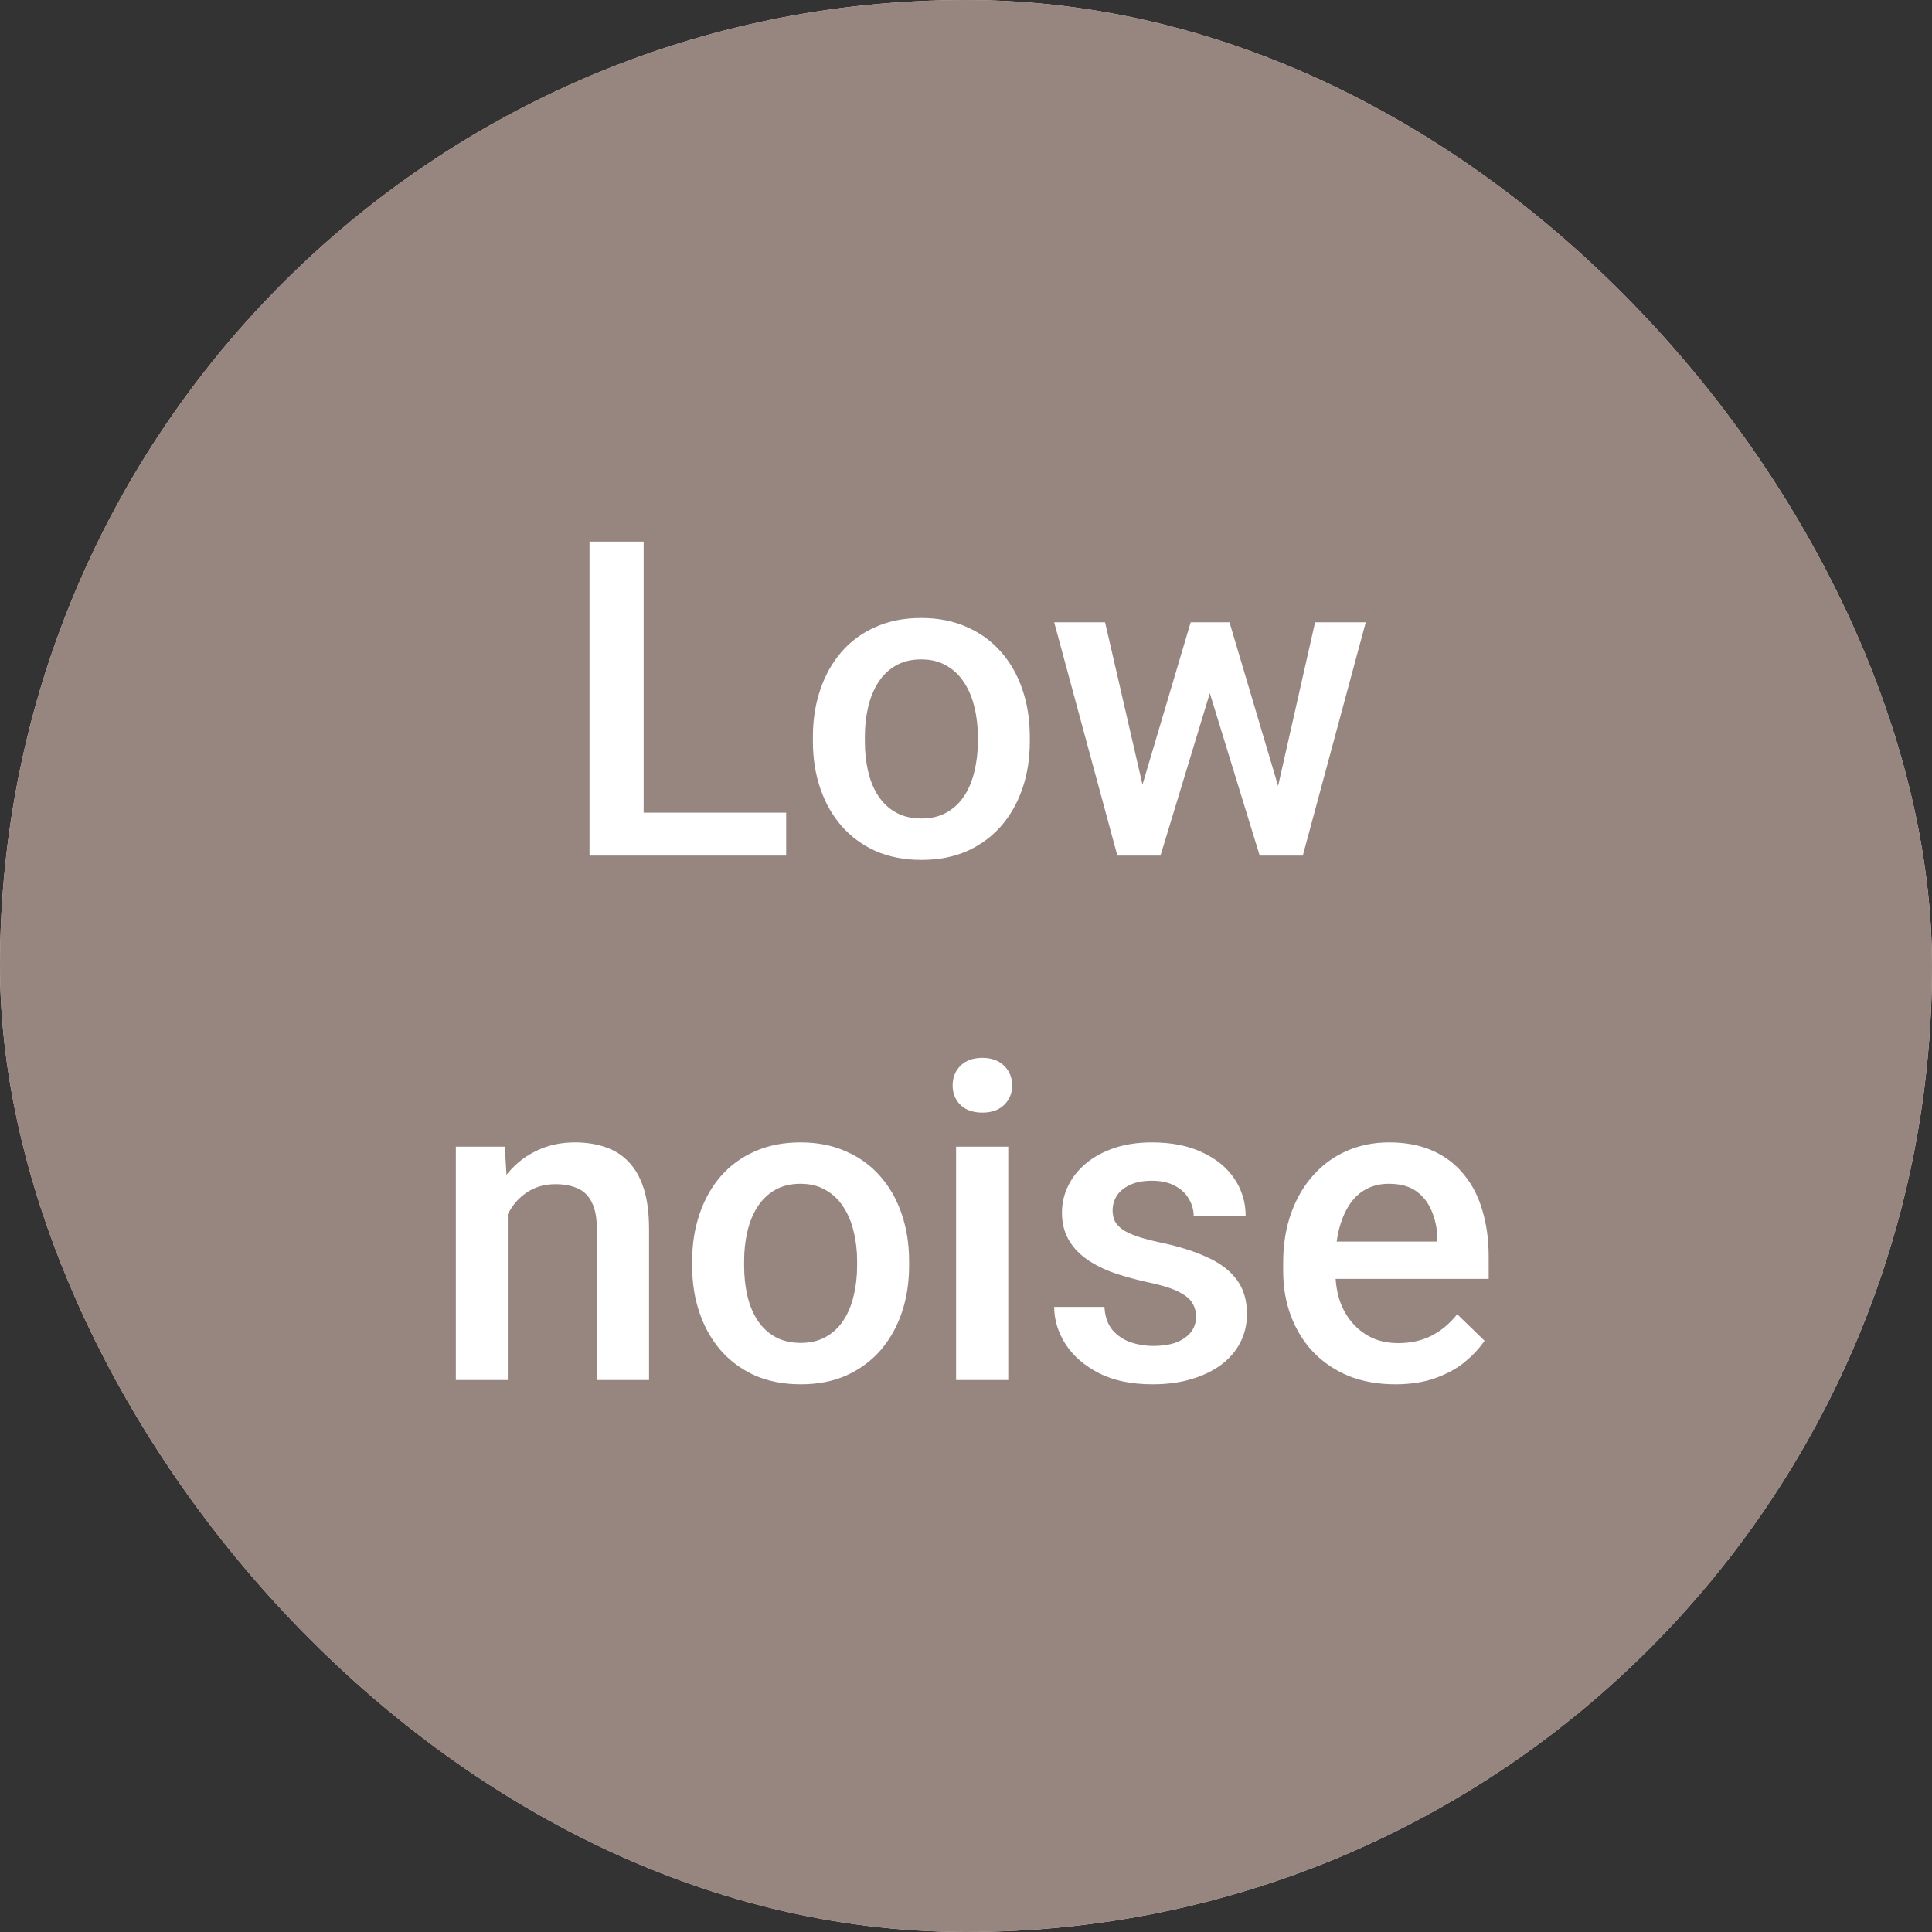 <svg width="70" height="70" viewBox="0 0 70 70" fill="none" xmlns="http://www.w3.org/2000/svg">
<rect x="0" y="0" width="70" height="70" fill="#333333" stroke="none"/>
<rect width="70" height="70" rx="35" fill="#FADFD3"/>
<rect width="70" height="70" rx="35" fill="#96867F"/>
<path d="M28.484 29.445V31H22.773V29.445H28.484ZM23.32 19.625V31H21.359V19.625H23.32ZM29.453 26.867V26.688C29.453 26.078 29.542 25.513 29.719 24.992C29.896 24.466 30.151 24.01 30.484 23.625C30.823 23.234 31.234 22.932 31.719 22.719C32.208 22.5 32.76 22.391 33.375 22.391C33.995 22.391 34.547 22.5 35.031 22.719C35.521 22.932 35.935 23.234 36.273 23.625C36.612 24.01 36.87 24.466 37.047 24.992C37.224 25.513 37.312 26.078 37.312 26.688V26.867C37.312 27.477 37.224 28.042 37.047 28.562C36.87 29.083 36.612 29.539 36.273 29.93C35.935 30.315 35.523 30.617 35.039 30.836C34.555 31.049 34.005 31.156 33.391 31.156C32.771 31.156 32.216 31.049 31.727 30.836C31.242 30.617 30.831 30.315 30.492 29.93C30.154 29.539 29.896 29.083 29.719 28.562C29.542 28.042 29.453 27.477 29.453 26.867ZM31.336 26.688V26.867C31.336 27.247 31.375 27.607 31.453 27.945C31.531 28.284 31.654 28.581 31.82 28.836C31.987 29.091 32.2 29.292 32.461 29.438C32.721 29.583 33.031 29.656 33.391 29.656C33.74 29.656 34.042 29.583 34.297 29.438C34.557 29.292 34.771 29.091 34.938 28.836C35.104 28.581 35.227 28.284 35.305 27.945C35.388 27.607 35.43 27.247 35.43 26.867V26.688C35.43 26.312 35.388 25.958 35.305 25.625C35.227 25.287 35.102 24.987 34.93 24.727C34.763 24.466 34.55 24.263 34.289 24.117C34.034 23.966 33.729 23.891 33.375 23.891C33.021 23.891 32.714 23.966 32.453 24.117C32.198 24.263 31.987 24.466 31.82 24.727C31.654 24.987 31.531 25.287 31.453 25.625C31.375 25.958 31.336 26.312 31.336 26.688ZM41.188 29.125L43.141 22.547H44.344L44.016 24.516L42.047 31H40.969L41.188 29.125ZM40.039 22.547L41.562 29.156L41.688 31H40.484L38.195 22.547H40.039ZM46.172 29.078L47.648 22.547H49.484L47.203 31H46L46.172 29.078ZM44.547 22.547L46.477 29.047L46.719 31H45.641L43.648 24.508L43.32 22.547H44.547ZM18.398 43.352V50H16.516V41.547H18.289L18.398 43.352ZM18.062 45.461L17.453 45.453C17.458 44.854 17.542 44.305 17.703 43.805C17.87 43.305 18.099 42.875 18.391 42.516C18.688 42.156 19.042 41.88 19.453 41.688C19.865 41.49 20.323 41.391 20.828 41.391C21.234 41.391 21.602 41.448 21.93 41.562C22.263 41.672 22.547 41.852 22.781 42.102C23.021 42.352 23.203 42.677 23.328 43.078C23.453 43.474 23.516 43.961 23.516 44.539V50H21.625V44.531C21.625 44.125 21.565 43.805 21.445 43.57C21.331 43.331 21.162 43.161 20.938 43.062C20.719 42.958 20.445 42.906 20.117 42.906C19.794 42.906 19.505 42.974 19.25 43.109C18.995 43.245 18.779 43.43 18.602 43.664C18.43 43.898 18.297 44.169 18.203 44.477C18.109 44.784 18.062 45.112 18.062 45.461ZM25.078 45.867V45.688C25.078 45.078 25.167 44.513 25.344 43.992C25.521 43.466 25.776 43.01 26.109 42.625C26.448 42.234 26.859 41.932 27.344 41.719C27.833 41.5 28.385 41.391 29 41.391C29.62 41.391 30.172 41.5 30.656 41.719C31.146 41.932 31.56 42.234 31.898 42.625C32.237 43.01 32.495 43.466 32.672 43.992C32.849 44.513 32.938 45.078 32.938 45.688V45.867C32.938 46.477 32.849 47.042 32.672 47.562C32.495 48.083 32.237 48.539 31.898 48.93C31.56 49.315 31.148 49.617 30.664 49.836C30.18 50.05 29.63 50.156 29.016 50.156C28.396 50.156 27.841 50.05 27.352 49.836C26.867 49.617 26.456 49.315 26.117 48.93C25.779 48.539 25.521 48.083 25.344 47.562C25.167 47.042 25.078 46.477 25.078 45.867ZM26.961 45.688V45.867C26.961 46.247 27 46.607 27.078 46.945C27.156 47.284 27.279 47.581 27.445 47.836C27.612 48.091 27.826 48.292 28.086 48.438C28.346 48.583 28.656 48.656 29.016 48.656C29.365 48.656 29.667 48.583 29.922 48.438C30.182 48.292 30.396 48.091 30.562 47.836C30.729 47.581 30.852 47.284 30.93 46.945C31.013 46.607 31.055 46.247 31.055 45.867V45.688C31.055 45.312 31.013 44.958 30.93 44.625C30.852 44.286 30.727 43.987 30.555 43.727C30.388 43.466 30.174 43.263 29.914 43.117C29.659 42.966 29.354 42.891 29 42.891C28.646 42.891 28.338 42.966 28.078 43.117C27.823 43.263 27.612 43.466 27.445 43.727C27.279 43.987 27.156 44.286 27.078 44.625C27 44.958 26.961 45.312 26.961 45.688ZM36.531 41.547V50H34.641V41.547H36.531ZM34.516 39.328C34.516 39.042 34.609 38.805 34.797 38.617C34.99 38.425 35.255 38.328 35.594 38.328C35.927 38.328 36.19 38.425 36.383 38.617C36.575 38.805 36.672 39.042 36.672 39.328C36.672 39.609 36.575 39.844 36.383 40.031C36.19 40.219 35.927 40.312 35.594 40.312C35.255 40.312 34.99 40.219 34.797 40.031C34.609 39.844 34.516 39.609 34.516 39.328ZM43.336 47.711C43.336 47.523 43.289 47.354 43.195 47.203C43.102 47.047 42.922 46.906 42.656 46.781C42.396 46.656 42.01 46.542 41.5 46.438C41.052 46.339 40.641 46.221 40.266 46.086C39.896 45.945 39.578 45.776 39.312 45.578C39.047 45.38 38.841 45.146 38.695 44.875C38.55 44.604 38.477 44.292 38.477 43.938C38.477 43.594 38.552 43.268 38.703 42.961C38.854 42.654 39.07 42.383 39.352 42.148C39.633 41.914 39.974 41.729 40.375 41.594C40.781 41.458 41.234 41.391 41.734 41.391C42.443 41.391 43.05 41.51 43.555 41.75C44.065 41.984 44.456 42.305 44.727 42.711C44.997 43.112 45.133 43.565 45.133 44.07H43.25C43.25 43.846 43.193 43.638 43.078 43.445C42.969 43.247 42.802 43.089 42.578 42.969C42.354 42.844 42.073 42.781 41.734 42.781C41.411 42.781 41.143 42.833 40.93 42.938C40.721 43.036 40.565 43.167 40.461 43.328C40.362 43.49 40.312 43.667 40.312 43.859C40.312 44 40.339 44.128 40.391 44.242C40.448 44.352 40.542 44.453 40.672 44.547C40.802 44.635 40.979 44.719 41.203 44.797C41.432 44.875 41.719 44.95 42.062 45.023C42.708 45.159 43.263 45.333 43.727 45.547C44.195 45.755 44.555 46.026 44.805 46.359C45.055 46.688 45.18 47.104 45.18 47.609C45.18 47.984 45.099 48.328 44.938 48.641C44.781 48.948 44.552 49.216 44.25 49.445C43.948 49.669 43.586 49.844 43.164 49.969C42.747 50.094 42.279 50.156 41.758 50.156C40.992 50.156 40.344 50.021 39.812 49.75C39.281 49.474 38.878 49.122 38.602 48.695C38.331 48.263 38.195 47.815 38.195 47.352H40.016C40.036 47.7 40.133 47.979 40.305 48.188C40.482 48.391 40.7 48.539 40.961 48.633C41.227 48.721 41.5 48.766 41.781 48.766C42.12 48.766 42.404 48.721 42.633 48.633C42.862 48.539 43.036 48.414 43.156 48.258C43.276 48.096 43.336 47.914 43.336 47.711ZM50.555 50.156C49.93 50.156 49.365 50.055 48.859 49.852C48.359 49.643 47.932 49.354 47.578 48.984C47.229 48.615 46.961 48.18 46.773 47.68C46.586 47.18 46.492 46.641 46.492 46.062V45.75C46.492 45.089 46.589 44.49 46.781 43.953C46.974 43.417 47.242 42.958 47.586 42.578C47.93 42.193 48.336 41.898 48.805 41.695C49.273 41.492 49.781 41.391 50.328 41.391C50.932 41.391 51.461 41.492 51.914 41.695C52.367 41.898 52.742 42.185 53.039 42.555C53.341 42.919 53.565 43.354 53.711 43.859C53.862 44.365 53.938 44.922 53.938 45.531V46.336H47.406V44.984H52.078V44.836C52.068 44.497 52 44.18 51.875 43.883C51.755 43.586 51.57 43.346 51.32 43.164C51.07 42.982 50.737 42.891 50.32 42.891C50.008 42.891 49.729 42.958 49.484 43.094C49.245 43.224 49.044 43.414 48.883 43.664C48.721 43.914 48.596 44.216 48.508 44.57C48.425 44.919 48.383 45.312 48.383 45.75V46.062C48.383 46.432 48.432 46.776 48.531 47.094C48.635 47.406 48.786 47.68 48.984 47.914C49.182 48.148 49.422 48.333 49.703 48.469C49.984 48.599 50.305 48.664 50.664 48.664C51.117 48.664 51.521 48.573 51.875 48.391C52.229 48.208 52.536 47.95 52.797 47.617L53.789 48.578C53.607 48.844 53.37 49.099 53.078 49.344C52.786 49.583 52.43 49.779 52.008 49.93C51.591 50.081 51.107 50.156 50.555 50.156Z" fill="white"/>
</svg>

